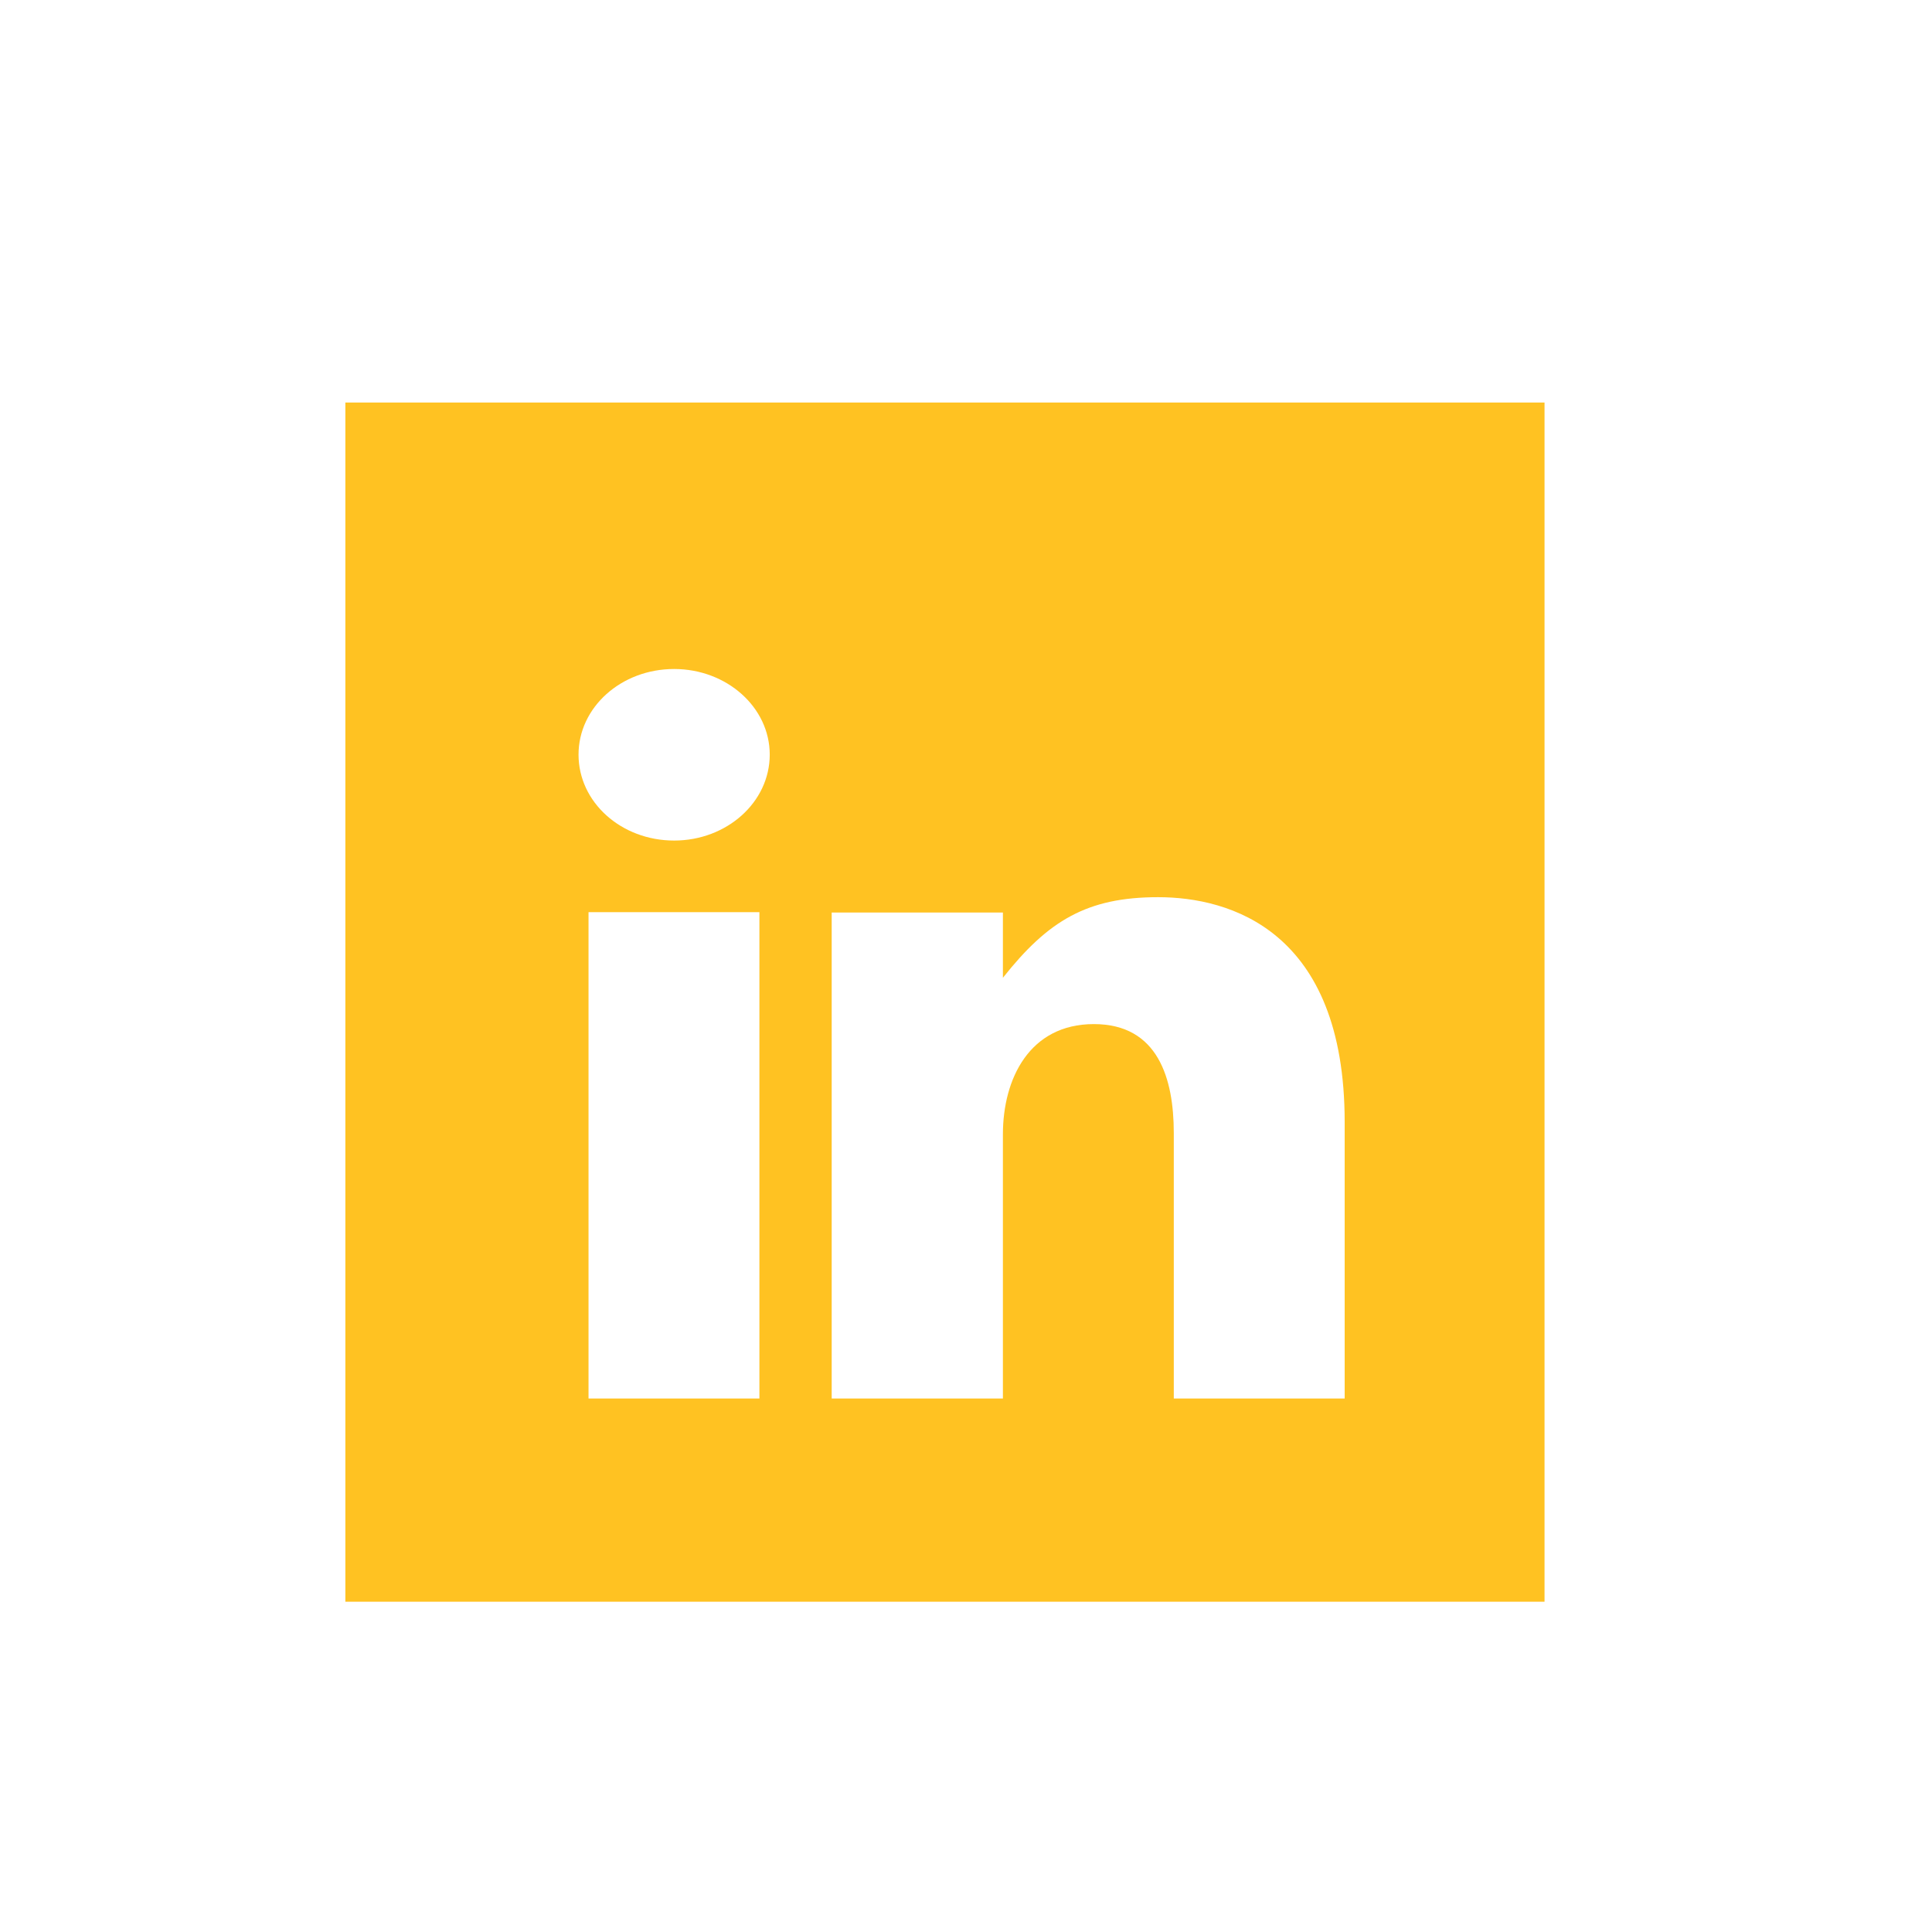 <!-- Generator: Adobe Illustrator 21.0.0, SVG Export Plug-In  -->
<svg version="1.1"
	 xmlns="http://www.w3.org/2000/svg" xmlns:xlink="http://www.w3.org/1999/xlink" xmlns:a="http://ns.adobe.com/AdobeSVGViewerExtensions/3.0/"
	 x="0px" y="0px" width="58px" height="58px" viewBox="0 0 58 58" style="enable-background:new 0 0 58 58;" xml:space="preserve">
<style type="text/css">
	.st0{fill:#FFC222;}
	.st1{fill:none;}
</style>
<defs>
</defs>
<path class="st0" d="M10.368,12.084v36h36v-36H10.368z M22.798,41.984h-5.13v-14.6h5.13V41.984z M20.238,25.234
	c-1.59,0-2.87-1.15-2.87-2.58c0-1.42,1.28-2.57,2.87-2.57c1.58,0,2.87,1.15,2.87,2.57C23.108,24.084,21.818,25.234,20.238,25.234z
	 M40.368,41.984h-5.13v-7.97c0-1.63-0.47-3.27-2.4-3.27s-2.73,1.64-2.73,3.31v7.93h-5.14v-14.59h5.14v1.96
	c1.36-1.72,2.53-2.42,4.66-2.42c2.14,0,5.6,0.99,5.6,6.75V41.984z"/>
<rect id="_x3C_Slice_x3E__1_" class="st1" width="58" height="58"/>
</svg>
